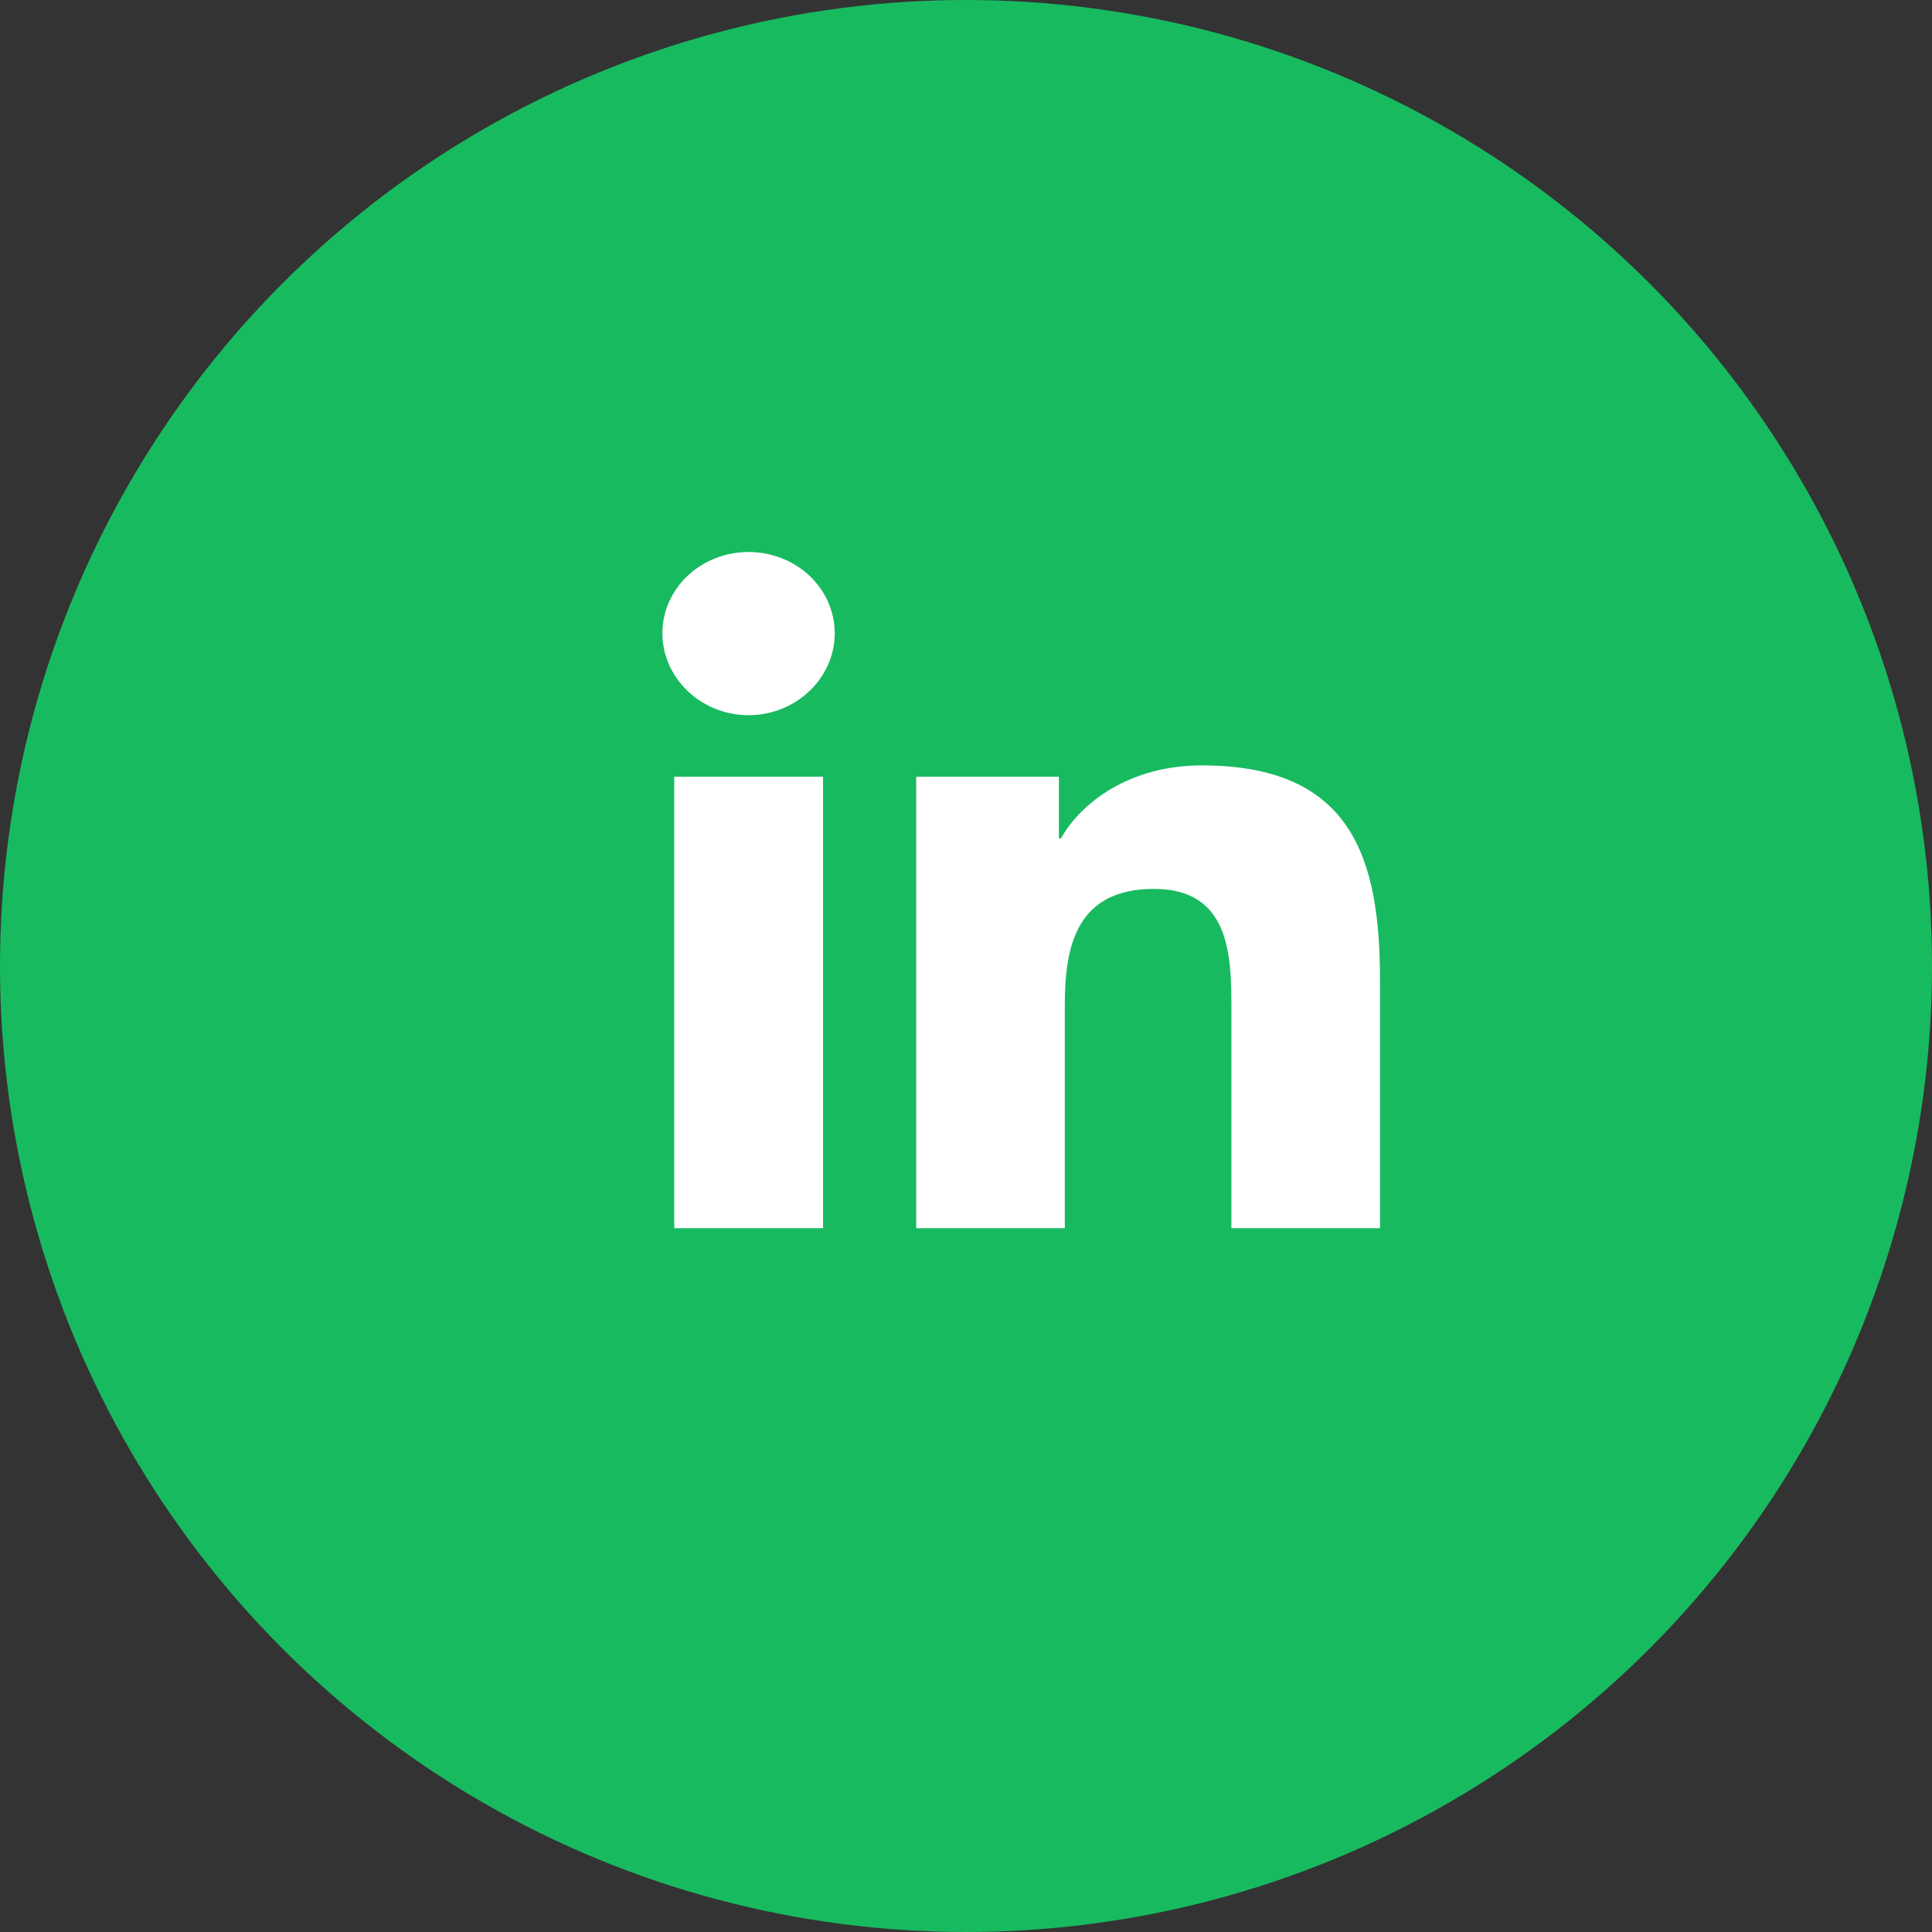 <?xml version="1.0" encoding="UTF-8"?> <svg xmlns="http://www.w3.org/2000/svg" width="35" height="35" viewBox="0 0 35 35" fill="none"><rect x="0" y="0" width="35" height="35" fill="#333333" stroke="none"/><circle cx="17.5" cy="17.5" r="17.5" fill="#18BA60"></circle><path d="M14.91 22.25H12.215V14.071H14.91V22.25ZM13.561 12.956C12.699 12.956 12 12.283 12 11.471C12 11.081 12.164 10.707 12.457 10.431C12.75 10.155 13.147 10 13.561 10C13.975 10 14.372 10.155 14.665 10.431C14.957 10.707 15.122 11.081 15.122 11.471C15.122 12.283 14.422 12.956 13.561 12.956ZM24.997 22.25H22.308V18.268C22.308 17.32 22.287 16.103 20.907 16.103C19.505 16.103 19.29 17.134 19.29 18.2V22.25H16.598V14.071H19.183V15.187H19.221C19.581 14.544 20.46 13.866 21.771 13.866C24.499 13.866 25 15.559 25 17.757V22.25H24.997Z" fill="white"></path></svg> 